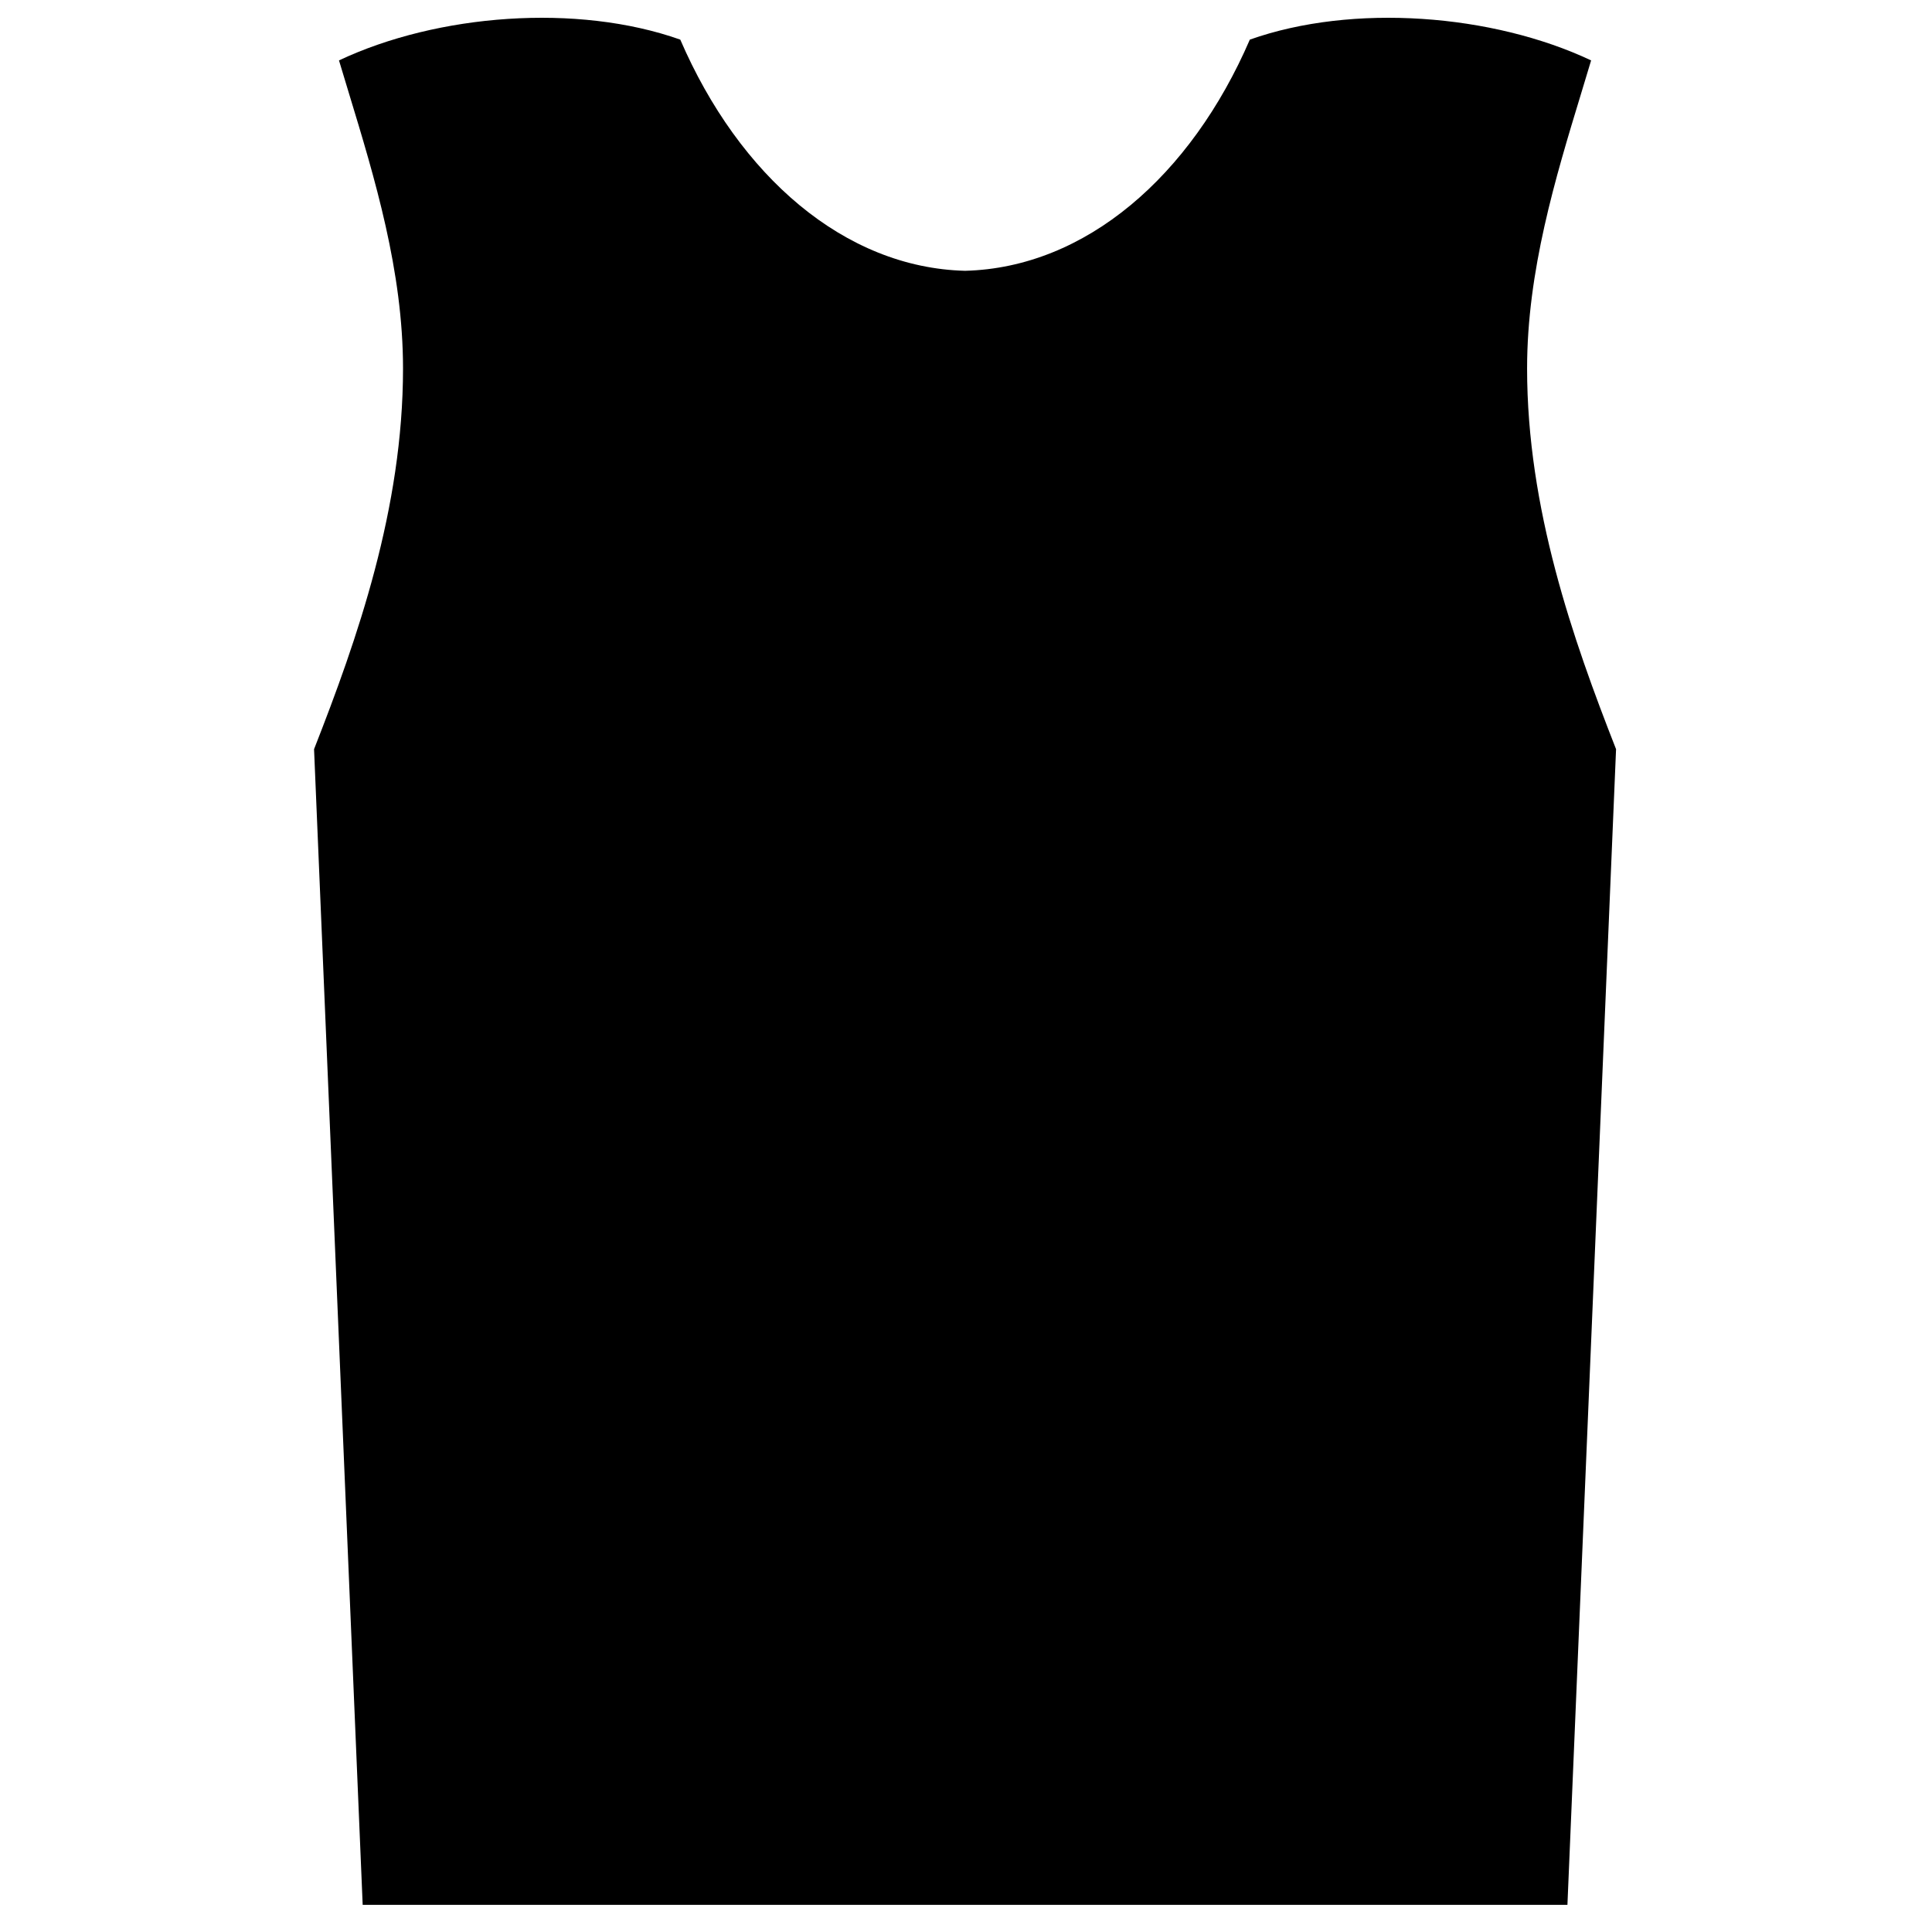 <?xml version="1.0" encoding="UTF-8"?>
<!-- The Best Svg Icon site in the world: iconSvg.co, Visit us! https://iconsvg.co -->
<svg width="800px" height="800px" version="1.1" viewBox="144 144 512 512" xmlns="http://www.w3.org/2000/svg">
 <defs>
  <clipPath id="a">
   <path d="m227 148.09h346v500.91h-346z"/>
  </clipPath>
 </defs>
 <g clip-path="url(#a)">
  <path d="m324.28 154.5c15.605 36.133 43.512 60.445 75.469 61.266 31.957-0.82 59.863-25.133 75.469-61.266 27.293-9.668 64.348-6.812 90.445 5.508-0.863 2.891-1.754 5.82-2.656 8.789-6.824 22.43-14.312 47.043-14.312 72.863 0 37.082 12.113 71.676 23.578 100.88l-12.887 306.27h-319.27l-12.887-306.27c11.465-29.203 23.578-63.797 23.578-100.88 0-25.82-7.488-50.434-14.312-72.863-0.902-2.969-1.793-5.898-2.656-8.789 26.098-12.32 63.152-15.176 90.445-5.508z"/>
 </g>
</svg>